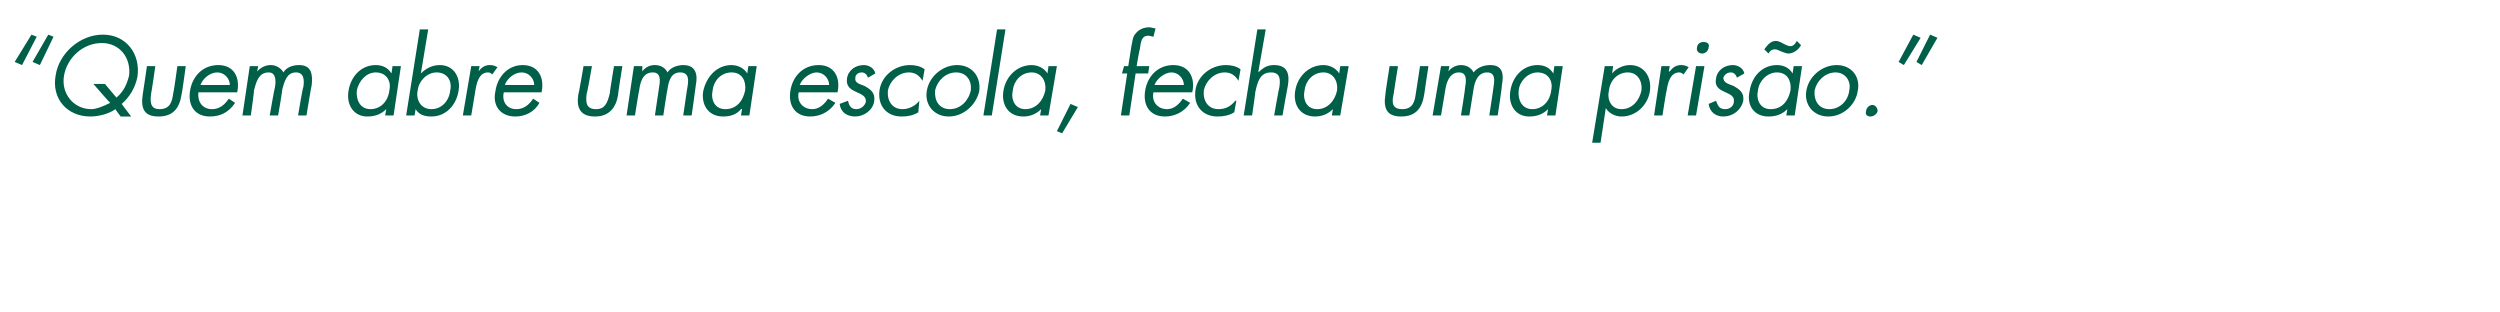 <?xml version="1.0" standalone="no"?>
<!DOCTYPE svg PUBLIC "-//W3C//DTD SVG 1.1//EN" "http://www.w3.org/Graphics/SVG/1.1/DTD/svg11.dtd">
<svg xmlns="http://www.w3.org/2000/svg" version="1.1" width="238.2px" height="29.7px" viewBox="0 -2 238.2 29.7" style="top:-2px">
  <desc>“Quem abre uma escola, fecha uma pris o.”</desc>
  <defs/>
  <g id="Polygon21812">
    <path d="M 3.1 3.9 L 4.6 1.3 L 5.1 1.5 L 3.8 4.2 L 3.1 3.9 Z M 1.4 3.9 L 3 1.3 L 3.5 1.5 L 2.1 4.2 L 1.4 3.9 Z M 11.1 7.3 C 11.8 6.7 12.1 6 12.3 5.2 C 12.5 3.5 11.4 2.1 9.7 2.1 C 7.9 2.1 6.4 3.5 6.1 5.2 C 5.8 6.9 7 8.4 8.7 8.4 C 9.2 8.4 9.9 8.1 10.5 7.8 C 10.45 7.79 8.9 6 8.9 6 L 10 6 C 10 6 11.11 7.32 11.1 7.3 Z M 11 8.4 C 10.3 8.9 9.3 9.1 8.6 9.1 C 6.4 9.1 4.9 7.4 5.3 5.2 C 5.6 3.1 7.6 1.3 9.8 1.3 C 12 1.3 13.4 3.1 13.1 5.3 C 12.9 6.3 12.4 7.2 11.6 7.9 C 11.59 7.92 12.5 9.1 12.5 9.1 L 11.5 9.1 C 11.5 9.1 10.95 8.39 11 8.4 Z M 14.4 6.9 C 14.3 7.7 14.3 8.4 15.2 8.4 C 16.2 8.4 16.4 7.7 16.5 6.9 C 16.54 6.92 16.9 4.3 16.9 4.3 L 17.7 4.3 C 17.7 4.3 17.33 7.01 17.3 7 C 17.1 8.3 16.5 9.1 15.1 9.1 C 13.7 9.1 13.4 8.3 13.6 7 C 13.61 7.01 14 4.3 14 4.3 L 14.8 4.3 C 14.8 4.3 14.42 6.92 14.4 6.9 Z M 18.9 6.8 C 18.8 7.7 19.3 8.4 20.2 8.4 C 20.9 8.4 21.4 8 21.8 7.4 C 21.8 7.4 22.4 7.8 22.4 7.8 C 21.8 8.7 21 9.1 20 9.1 C 18.6 9.1 17.9 8.1 18.1 6.7 C 18.3 5.3 19.3 4.2 20.8 4.2 C 22.3 4.2 22.9 5.4 22.6 6.8 C 22.6 6.8 18.9 6.8 18.9 6.8 Z M 21.9 6.1 C 21.9 5.5 21.4 4.9 20.7 4.9 C 20 4.9 19.3 5.5 19.1 6.1 C 19.1 6.1 21.9 6.1 21.9 6.1 Z M 24.5 4.8 C 24.5 4.8 24.54 4.81 24.5 4.8 C 24.9 4.4 25.3 4.2 25.8 4.2 C 26.3 4.2 26.8 4.5 27 4.9 C 27.3 4.4 27.9 4.2 28.5 4.2 C 29.7 4.2 29.8 5.1 29.7 6.1 C 29.67 6.14 29.2 9 29.2 9 L 28.4 9 C 28.4 9 28.85 6.27 28.9 6.3 C 29 5.7 29 4.9 28.2 4.9 C 27.3 4.9 27.1 5.8 26.9 6.5 C 26.93 6.51 26.5 9 26.5 9 L 25.7 9 C 25.7 9 26.16 6.33 26.2 6.3 C 26.3 5.7 26.3 4.9 25.6 4.9 C 24.6 4.9 24.4 5.9 24.2 6.6 C 24.24 6.57 23.9 9 23.9 9 L 23.1 9 L 23.8 4.3 L 24.6 4.3 L 24.5 4.8 Z M 34 6.6 C 33.9 7.5 34.3 8.4 35.3 8.4 C 36.3 8.4 37 7.6 37.1 6.6 C 37.3 5.7 36.8 4.9 35.8 4.9 C 34.9 4.9 34.2 5.7 34 6.6 Z M 37.5 9 L 36.7 9 L 36.8 8.4 C 36.8 8.4 36.79 8.35 36.8 8.4 C 36.3 8.9 35.7 9.1 35 9.1 C 33.7 9.1 33 8 33.2 6.7 C 33.4 5.3 34.4 4.2 35.8 4.2 C 36.5 4.2 37 4.5 37.3 5 C 37.33 4.97 37.3 5 37.3 5 L 37.4 4.3 L 38.2 4.3 L 37.5 9 Z M 39.8 6.6 C 39.6 7.5 40.1 8.4 41.1 8.4 C 42.1 8.4 42.8 7.6 42.9 6.6 C 43.1 5.7 42.6 4.9 41.6 4.9 C 40.7 4.9 39.9 5.7 39.8 6.6 Z M 40 0.8 L 40.8 0.8 L 40.1 5 C 40.1 5 40.11 4.97 40.1 5 C 40.6 4.5 41.2 4.2 41.9 4.2 C 43.2 4.2 43.9 5.3 43.7 6.6 C 43.5 8 42.5 9.1 41.1 9.1 C 40.4 9.1 39.9 8.9 39.6 8.4 C 39.57 8.35 39.6 8.4 39.6 8.4 L 39.5 9 L 38.7 9 L 40 0.8 Z M 45.6 4.8 C 45.6 4.8 45.6 4.81 45.6 4.8 C 45.9 4.4 46.2 4.2 46.7 4.2 C 47 4.2 47.2 4.3 47.4 4.4 C 47.4 4.4 46.9 5.1 46.9 5.1 C 46.8 5 46.7 4.9 46.5 4.9 C 45.6 4.9 45.4 6 45.3 6.6 C 45.29 6.65 44.9 9 44.9 9 L 44.1 9 L 44.9 4.3 L 45.7 4.3 L 45.6 4.8 Z M 48 6.8 C 47.8 7.7 48.3 8.4 49.2 8.4 C 49.9 8.4 50.4 8 50.8 7.4 C 50.8 7.4 51.4 7.8 51.4 7.8 C 50.9 8.7 50 9.1 49.1 9.1 C 47.7 9.1 46.9 8.1 47.2 6.7 C 47.4 5.3 48.4 4.2 49.8 4.2 C 51.3 4.2 51.9 5.4 51.6 6.8 C 51.6 6.8 48 6.8 48 6.8 Z M 50.9 6.1 C 50.9 5.5 50.4 4.9 49.7 4.9 C 49 4.9 48.3 5.5 48.1 6.1 C 48.1 6.1 50.9 6.1 50.9 6.1 Z M 55.9 6.9 C 55.8 7.7 55.8 8.4 56.8 8.4 C 57.7 8.4 57.9 7.7 58.1 6.9 C 58.07 6.92 58.5 4.3 58.5 4.3 L 59.3 4.3 C 59.3 4.3 58.86 7.01 58.9 7 C 58.7 8.3 58 9.1 56.7 9.1 C 55.3 9.1 54.9 8.3 55.1 7 C 55.14 7.01 55.6 4.3 55.6 4.3 L 56.4 4.3 C 56.4 4.3 55.95 6.92 55.9 6.9 Z M 61.2 4.8 C 61.2 4.8 61.18 4.81 61.2 4.8 C 61.5 4.4 61.9 4.2 62.4 4.2 C 63 4.2 63.4 4.5 63.6 4.9 C 63.9 4.4 64.6 4.2 65.1 4.2 C 66.3 4.2 66.5 5.1 66.3 6.1 C 66.31 6.14 65.9 9 65.9 9 L 65.1 9 C 65.1 9 65.49 6.27 65.5 6.3 C 65.6 5.7 65.7 4.9 64.8 4.9 C 63.9 4.9 63.7 5.8 63.6 6.5 C 63.57 6.51 63.2 9 63.2 9 L 62.4 9 C 62.4 9 62.8 6.33 62.8 6.3 C 62.9 5.7 63 4.9 62.2 4.9 C 61.2 4.9 61 5.9 60.9 6.6 C 60.88 6.57 60.5 9 60.5 9 L 59.7 9 L 60.4 4.3 L 61.2 4.3 L 61.2 4.8 Z M 67.9 6.6 C 67.7 7.5 68.1 8.4 69.1 8.4 C 70.2 8.4 70.8 7.6 71 6.6 C 71.1 5.7 70.7 4.9 69.7 4.9 C 68.7 4.9 68 5.7 67.9 6.6 Z M 71.4 9 L 70.6 9 L 70.7 8.4 C 70.7 8.4 70.65 8.35 70.6 8.4 C 70.2 8.9 69.6 9.1 68.9 9.1 C 67.5 9.1 66.8 8 67 6.7 C 67.3 5.3 68.3 4.2 69.7 4.2 C 70.3 4.2 70.9 4.5 71.2 5 C 71.19 4.97 71.2 5 71.2 5 L 71.3 4.3 L 72.1 4.3 L 71.4 9 Z M 76.1 6.8 C 75.9 7.7 76.5 8.4 77.4 8.4 C 78 8.4 78.5 8 78.9 7.4 C 78.9 7.4 79.6 7.8 79.6 7.8 C 79 8.7 78.1 9.1 77.2 9.1 C 75.8 9.1 75.1 8.1 75.3 6.7 C 75.5 5.3 76.5 4.2 78 4.2 C 79.5 4.2 80.1 5.4 79.8 6.8 C 79.8 6.8 76.1 6.8 76.1 6.8 Z M 79 6.1 C 79 5.5 78.5 4.9 77.8 4.9 C 77.2 4.9 76.4 5.5 76.2 6.1 C 76.2 6.1 79 6.1 79 6.1 Z M 82.7 5.4 C 82.6 5.1 82.4 4.9 82.1 4.9 C 81.8 4.9 81.5 5.1 81.5 5.4 C 81.4 5.9 81.9 6 82.4 6.2 C 82.9 6.5 83.4 6.8 83.3 7.6 C 83.2 8.5 82.3 9.1 81.5 9.1 C 80.7 9.1 80.1 8.7 80 7.9 C 80 7.9 80.8 7.6 80.8 7.6 C 80.9 8.1 81.1 8.4 81.6 8.4 C 82 8.4 82.4 8.1 82.5 7.7 C 82.6 6.6 80.5 7 80.7 5.5 C 80.8 4.7 81.5 4.2 82.3 4.2 C 82.8 4.2 83.3 4.5 83.4 5 C 83.4 5 82.7 5.4 82.7 5.4 Z M 87.9 5.7 C 87.9 5.7 87.9 5.7 87.9 5.7 C 87.6 5.2 87.2 4.9 86.6 4.9 C 85.6 4.9 84.8 5.7 84.6 6.6 C 84.5 7.6 85 8.4 86 8.4 C 86.6 8.4 87.2 8.1 87.6 7.6 C 87.63 7.58 87.6 7.6 87.6 7.6 C 87.6 7.6 87.49 8.65 87.5 8.7 C 87 9 86.5 9.1 85.9 9.1 C 84.5 9.1 83.6 8.1 83.8 6.6 C 84 5.2 85.3 4.2 86.7 4.2 C 87.2 4.2 87.7 4.3 88.1 4.6 C 88.09 4.64 87.9 5.7 87.9 5.7 Z M 88.3 6.7 C 88.5 5.3 89.8 4.2 91.2 4.2 C 92.6 4.2 93.5 5.3 93.3 6.7 C 93 8 91.8 9.1 90.4 9.1 C 89 9.1 88.1 8 88.3 6.7 Z M 89.1 6.6 C 89 7.6 89.5 8.4 90.5 8.4 C 91.5 8.4 92.3 7.6 92.5 6.6 C 92.6 5.7 92.1 4.9 91.1 4.9 C 90.1 4.9 89.3 5.7 89.1 6.6 Z M 94.5 9 L 93.7 9 L 95 0.8 L 95.8 0.8 L 94.5 9 Z M 96.5 6.6 C 96.3 7.5 96.7 8.4 97.7 8.4 C 98.7 8.4 99.4 7.6 99.6 6.6 C 99.7 5.7 99.2 4.9 98.3 4.9 C 97.3 4.9 96.6 5.7 96.5 6.6 Z M 99.9 9 L 99.1 9 L 99.2 8.4 C 99.2 8.4 99.23 8.35 99.2 8.4 C 98.7 8.9 98.1 9.1 97.5 9.1 C 96.1 9.1 95.4 8 95.6 6.7 C 95.8 5.3 96.9 4.2 98.3 4.2 C 98.9 4.2 99.5 4.5 99.8 5 C 99.77 4.97 99.8 5 99.8 5 L 99.9 4.3 L 100.7 4.3 L 99.9 9 Z M 102.7 8.2 L 101.2 10.7 L 100.7 10.5 L 102 7.9 L 102.7 8.2 Z M 107.6 9 L 106.8 9 L 107.4 5 L 106.9 5 L 107.1 4.3 L 107.5 4.3 C 107.5 4.3 107.8 2.43 107.8 2.4 C 107.9 2 107.9 1.5 108.2 1.2 C 108.5 0.8 109 0.6 109.5 0.6 C 109.7 0.6 109.9 0.7 110.1 0.7 C 110.1 0.7 109.9 1.5 109.9 1.5 C 109.8 1.5 109.6 1.4 109.4 1.4 C 108.8 1.4 108.7 1.9 108.6 2.7 C 108.56 2.71 108.3 4.3 108.3 4.3 L 109.5 4.3 L 109.4 5 L 108.2 5 L 107.6 9 Z M 109.9 6.8 C 109.7 7.7 110.3 8.4 111.2 8.4 C 111.8 8.4 112.3 8 112.7 7.4 C 112.7 7.4 113.4 7.8 113.4 7.8 C 112.8 8.7 111.9 9.1 111 9.1 C 109.6 9.1 108.9 8.1 109.1 6.7 C 109.3 5.3 110.3 4.2 111.8 4.2 C 113.3 4.2 113.9 5.4 113.6 6.8 C 113.6 6.8 109.9 6.8 109.9 6.8 Z M 112.8 6.1 C 112.8 5.5 112.3 4.9 111.6 4.9 C 111 4.9 110.2 5.5 110 6.1 C 110 6.1 112.8 6.1 112.8 6.1 Z M 118 5.7 C 118 5.7 118.01 5.7 118 5.7 C 117.7 5.2 117.3 4.9 116.7 4.9 C 115.7 4.9 114.9 5.7 114.7 6.6 C 114.6 7.6 115.1 8.4 116.1 8.4 C 116.8 8.4 117.3 8.1 117.7 7.6 C 117.74 7.58 117.8 7.6 117.8 7.6 C 117.8 7.6 117.6 8.65 117.6 8.7 C 117.1 9 116.6 9.1 116 9.1 C 114.6 9.1 113.7 8.1 113.9 6.6 C 114.1 5.2 115.4 4.2 116.8 4.2 C 117.3 4.2 117.8 4.3 118.2 4.6 C 118.2 4.64 118 5.7 118 5.7 Z M 120.6 0.8 L 119.9 4.8 C 119.9 4.8 119.95 4.87 119.9 4.9 C 120.4 4.4 120.8 4.2 121.4 4.2 C 122.7 4.2 122.9 5.1 122.7 6.2 C 122.68 6.21 122.2 9 122.2 9 L 121.4 9 C 121.4 9 121.86 6.35 121.9 6.3 C 122 5.6 122 4.9 121.1 4.9 C 120 4.9 119.8 5.9 119.6 6.8 C 119.63 6.77 119.3 9 119.3 9 L 118.5 9 L 119.8 0.8 L 120.6 0.8 Z M 124.3 6.6 C 124.1 7.5 124.5 8.4 125.5 8.4 C 126.5 8.4 127.2 7.6 127.4 6.6 C 127.5 5.7 127 4.9 126.1 4.9 C 125.1 4.9 124.4 5.7 124.3 6.6 Z M 127.7 9 L 126.9 9 L 127 8.4 C 127 8.4 127.03 8.35 127 8.4 C 126.5 8.9 125.9 9.1 125.3 9.1 C 123.9 9.1 123.2 8 123.4 6.7 C 123.6 5.3 124.7 4.2 126.1 4.2 C 126.7 4.2 127.3 4.5 127.6 5 C 127.57 4.97 127.6 5 127.6 5 L 127.7 4.3 L 128.5 4.3 L 127.7 9 Z M 132.8 6.9 C 132.6 7.7 132.6 8.4 133.6 8.4 C 134.6 8.4 134.8 7.7 134.9 6.9 C 134.9 6.92 135.3 4.3 135.3 4.3 L 136.1 4.3 C 136.1 4.3 135.69 7.01 135.7 7 C 135.5 8.3 134.9 9.1 133.5 9.1 C 132.1 9.1 131.8 8.3 132 7 C 131.97 7.01 132.4 4.3 132.4 4.3 L 133.2 4.3 C 133.2 4.3 132.78 6.92 132.8 6.9 Z M 138 4.8 C 138 4.8 138.01 4.81 138 4.8 C 138.3 4.4 138.8 4.2 139.2 4.2 C 139.8 4.2 140.2 4.5 140.4 4.9 C 140.8 4.4 141.4 4.2 142 4.2 C 143.2 4.2 143.3 5.1 143.1 6.1 C 143.14 6.14 142.7 9 142.7 9 L 141.9 9 C 141.9 9 142.32 6.27 142.3 6.3 C 142.4 5.7 142.5 4.9 141.7 4.9 C 140.8 4.9 140.5 5.8 140.4 6.5 C 140.4 6.51 140 9 140 9 L 139.2 9 C 139.2 9 139.63 6.33 139.6 6.3 C 139.7 5.7 139.8 4.9 139 4.9 C 138.1 4.9 137.8 5.9 137.7 6.6 C 137.71 6.57 137.3 9 137.3 9 L 136.5 9 L 137.3 4.3 L 138.1 4.3 L 138 4.8 Z M 144.7 6.6 C 144.6 7.5 145 8.4 146 8.4 C 147 8.4 147.7 7.6 147.8 6.6 C 148 5.7 147.5 4.9 146.5 4.9 C 145.6 4.9 144.8 5.7 144.7 6.6 Z M 148.2 9 L 147.4 9 L 147.5 8.4 C 147.5 8.4 147.48 8.35 147.5 8.4 C 147 8.9 146.4 9.1 145.7 9.1 C 144.4 9.1 143.7 8 143.9 6.7 C 144.1 5.3 145.1 4.2 146.5 4.2 C 147.2 4.2 147.7 4.5 148 5 C 148.02 4.97 148 5 148 5 L 148.1 4.3 L 148.9 4.3 L 148.2 9 Z M 153.3 6.6 C 153.1 7.5 153.5 8.4 154.5 8.4 C 155.5 8.4 156.2 7.6 156.4 6.6 C 156.5 5.7 156 4.9 155.1 4.9 C 154.1 4.9 153.4 5.7 153.3 6.6 Z M 153.6 5 C 153.6 5 153.58 4.97 153.6 5 C 154 4.5 154.7 4.2 155.3 4.2 C 156.7 4.2 157.4 5.4 157.2 6.7 C 157 8 155.9 9.1 154.5 9.1 C 153.9 9.1 153.3 8.8 153 8.3 C 153.04 8.34 153 8.3 153 8.3 L 152.5 11.6 L 151.7 11.6 L 152.9 4.3 L 153.7 4.3 L 153.6 5 Z M 159 4.8 C 159 4.8 159.07 4.81 159.1 4.8 C 159.4 4.4 159.7 4.2 160.2 4.2 C 160.5 4.2 160.7 4.3 160.9 4.4 C 160.9 4.4 160.4 5.1 160.4 5.1 C 160.3 5 160.2 4.9 160 4.9 C 159.1 4.9 158.9 6 158.8 6.6 C 158.76 6.65 158.4 9 158.4 9 L 157.6 9 L 158.3 4.3 L 159.1 4.3 L 159 4.8 Z M 161.6 9 L 160.8 9 L 161.6 4.3 L 162.4 4.3 L 161.6 9 Z M 162.8 2.5 C 162.8 2.8 162.5 3.1 162.2 3.1 C 161.8 3.1 161.6 2.8 161.7 2.5 C 161.7 2.2 162 2 162.3 2 C 162.7 2 162.9 2.2 162.8 2.5 Z M 165.5 5.4 C 165.4 5.1 165.2 4.9 164.9 4.9 C 164.6 4.9 164.3 5.1 164.2 5.4 C 164.2 5.9 164.7 6 165.2 6.2 C 165.7 6.5 166.2 6.8 166.1 7.6 C 165.9 8.5 165.1 9.1 164.2 9.1 C 163.5 9.1 162.9 8.7 162.8 7.9 C 162.8 7.9 163.5 7.6 163.5 7.6 C 163.7 8.1 163.8 8.4 164.4 8.4 C 164.8 8.4 165.2 8.1 165.2 7.7 C 165.4 6.6 163.2 7 163.5 5.5 C 163.6 4.7 164.3 4.2 165.1 4.2 C 165.6 4.2 166.1 4.5 166.2 5 C 166.2 5 165.5 5.4 165.5 5.4 Z M 167.5 6.6 C 167.3 7.5 167.7 8.4 168.7 8.4 C 169.8 8.4 170.4 7.6 170.6 6.6 C 170.7 5.7 170.3 4.9 169.3 4.9 C 168.4 4.9 167.6 5.7 167.5 6.6 Z M 171 9 L 170.2 9 L 170.3 8.4 C 170.3 8.4 170.26 8.35 170.3 8.4 C 169.8 8.9 169.2 9.1 168.5 9.1 C 167.1 9.1 166.4 8 166.7 6.7 C 166.9 5.3 167.9 4.2 169.3 4.2 C 170 4.2 170.5 4.5 170.8 5 C 170.8 4.97 170.8 5 170.8 5 L 170.9 4.3 L 171.7 4.3 L 171 9 Z M 168.1 2.7 C 168.4 2.3 168.7 1.9 169.2 1.9 C 169.5 1.9 169.8 2.1 170 2.2 C 170.2 2.3 170.4 2.4 170.6 2.4 C 170.9 2.4 171.1 2.1 171.2 1.9 C 171.2 1.9 171.6 2.3 171.6 2.3 C 171.4 2.7 170.9 3.1 170.4 3.1 C 170.2 3.1 170 3 169.7 2.9 C 169.5 2.8 169.3 2.7 169.1 2.7 C 168.8 2.7 168.6 2.9 168.5 3.1 C 168.5 3.1 168.1 2.7 168.1 2.7 Z M 172.1 6.7 C 172.3 5.3 173.6 4.2 175 4.2 C 176.4 4.2 177.3 5.3 177 6.7 C 176.8 8 175.6 9.1 174.2 9.1 C 172.8 9.1 171.9 8 172.1 6.7 Z M 172.9 6.6 C 172.8 7.6 173.3 8.4 174.3 8.4 C 175.3 8.4 176.1 7.6 176.2 6.6 C 176.4 5.7 175.8 4.9 174.9 4.9 C 173.9 4.9 173.1 5.7 172.9 6.6 Z M 178.9 8.6 C 178.8 8.9 178.5 9.1 178.2 9.1 C 177.9 9.1 177.7 8.9 177.8 8.6 C 177.8 8.3 178.1 8 178.4 8 C 178.7 8 178.9 8.3 178.9 8.6 Z M 183 1.6 L 181.4 4.2 L 180.9 3.9 L 182.3 1.3 L 183 1.6 Z M 184.6 1.6 L 183.1 4.2 L 182.6 3.9 L 183.9 1.3 L 184.6 1.6 Z " stroke="none" fill="#005f49"/>
  </g>
</svg>